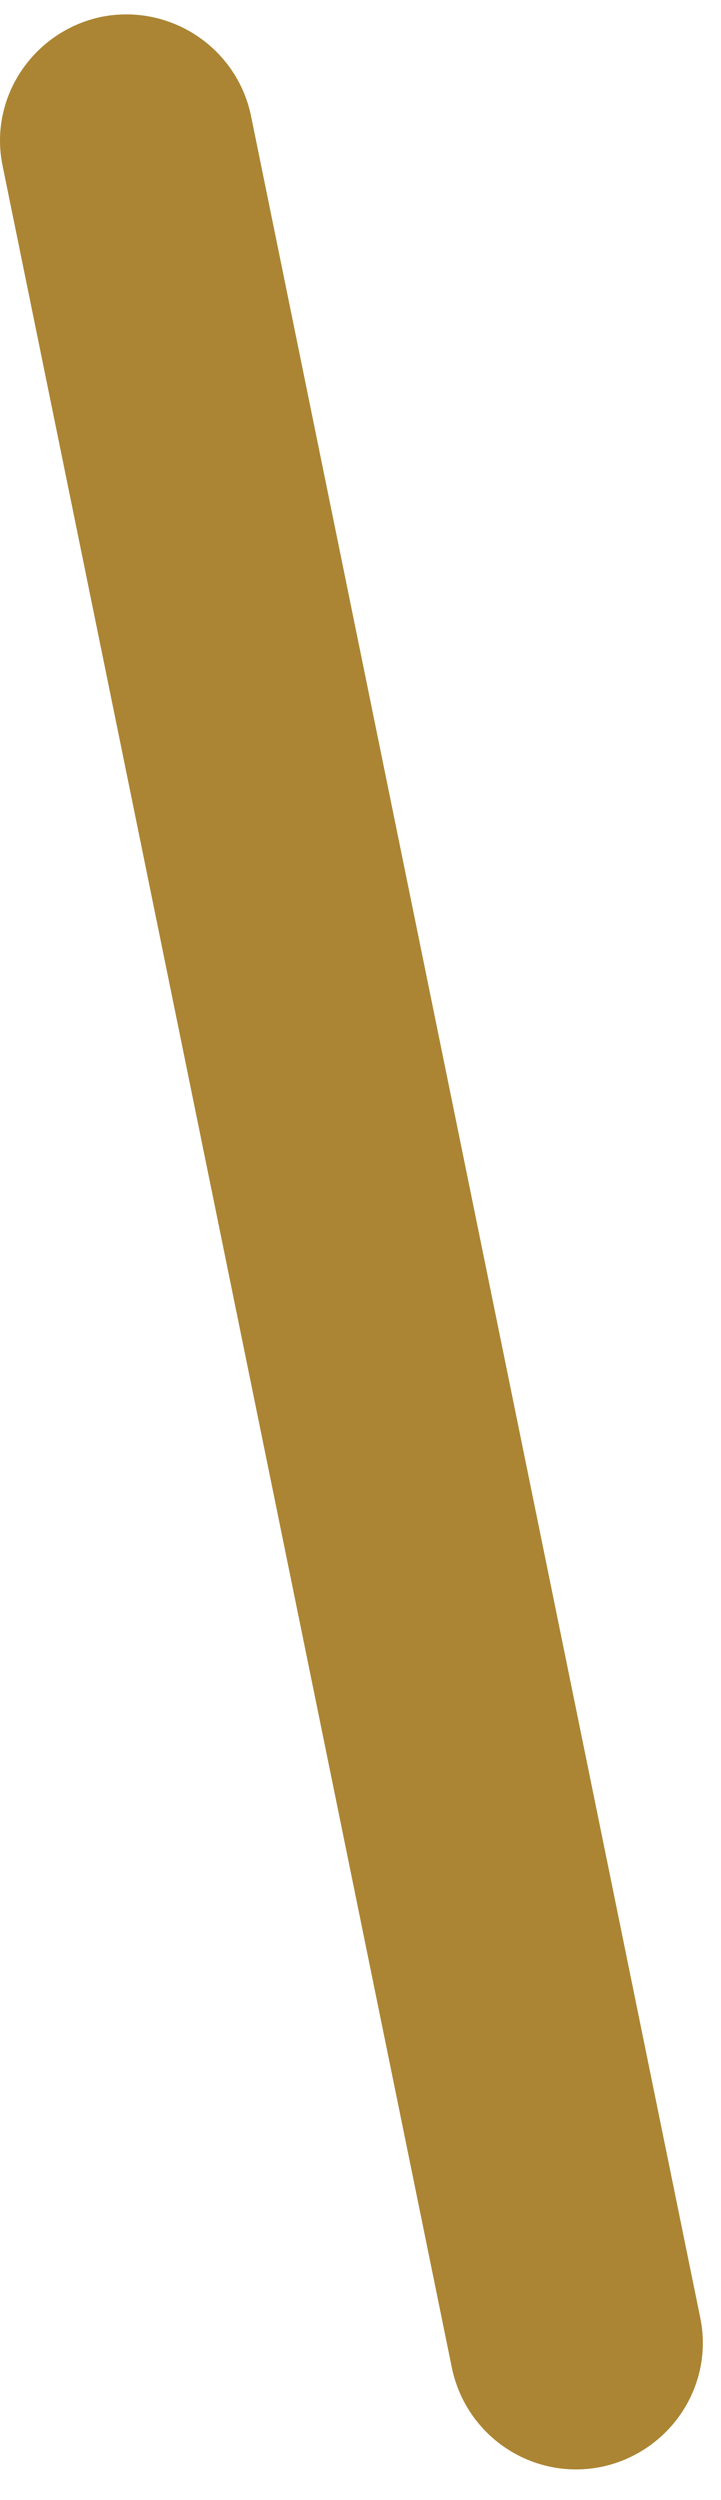 <svg width="15" height="52" viewBox="0 0 15 52" fill="none" xmlns="http://www.w3.org/2000/svg">
<path d="M11.984 51.366C10.755 51.366 9.665 50.505 9.402 49.258L0.056 3.459C-0.243 2.036 0.688 0.649 2.111 0.35C3.534 0.069 4.922 0.982 5.221 2.405L14.567 48.204C14.865 49.627 13.934 51.015 12.511 51.313C12.335 51.349 12.16 51.366 11.984 51.366Z" fill="#AB8533"/>
</svg>